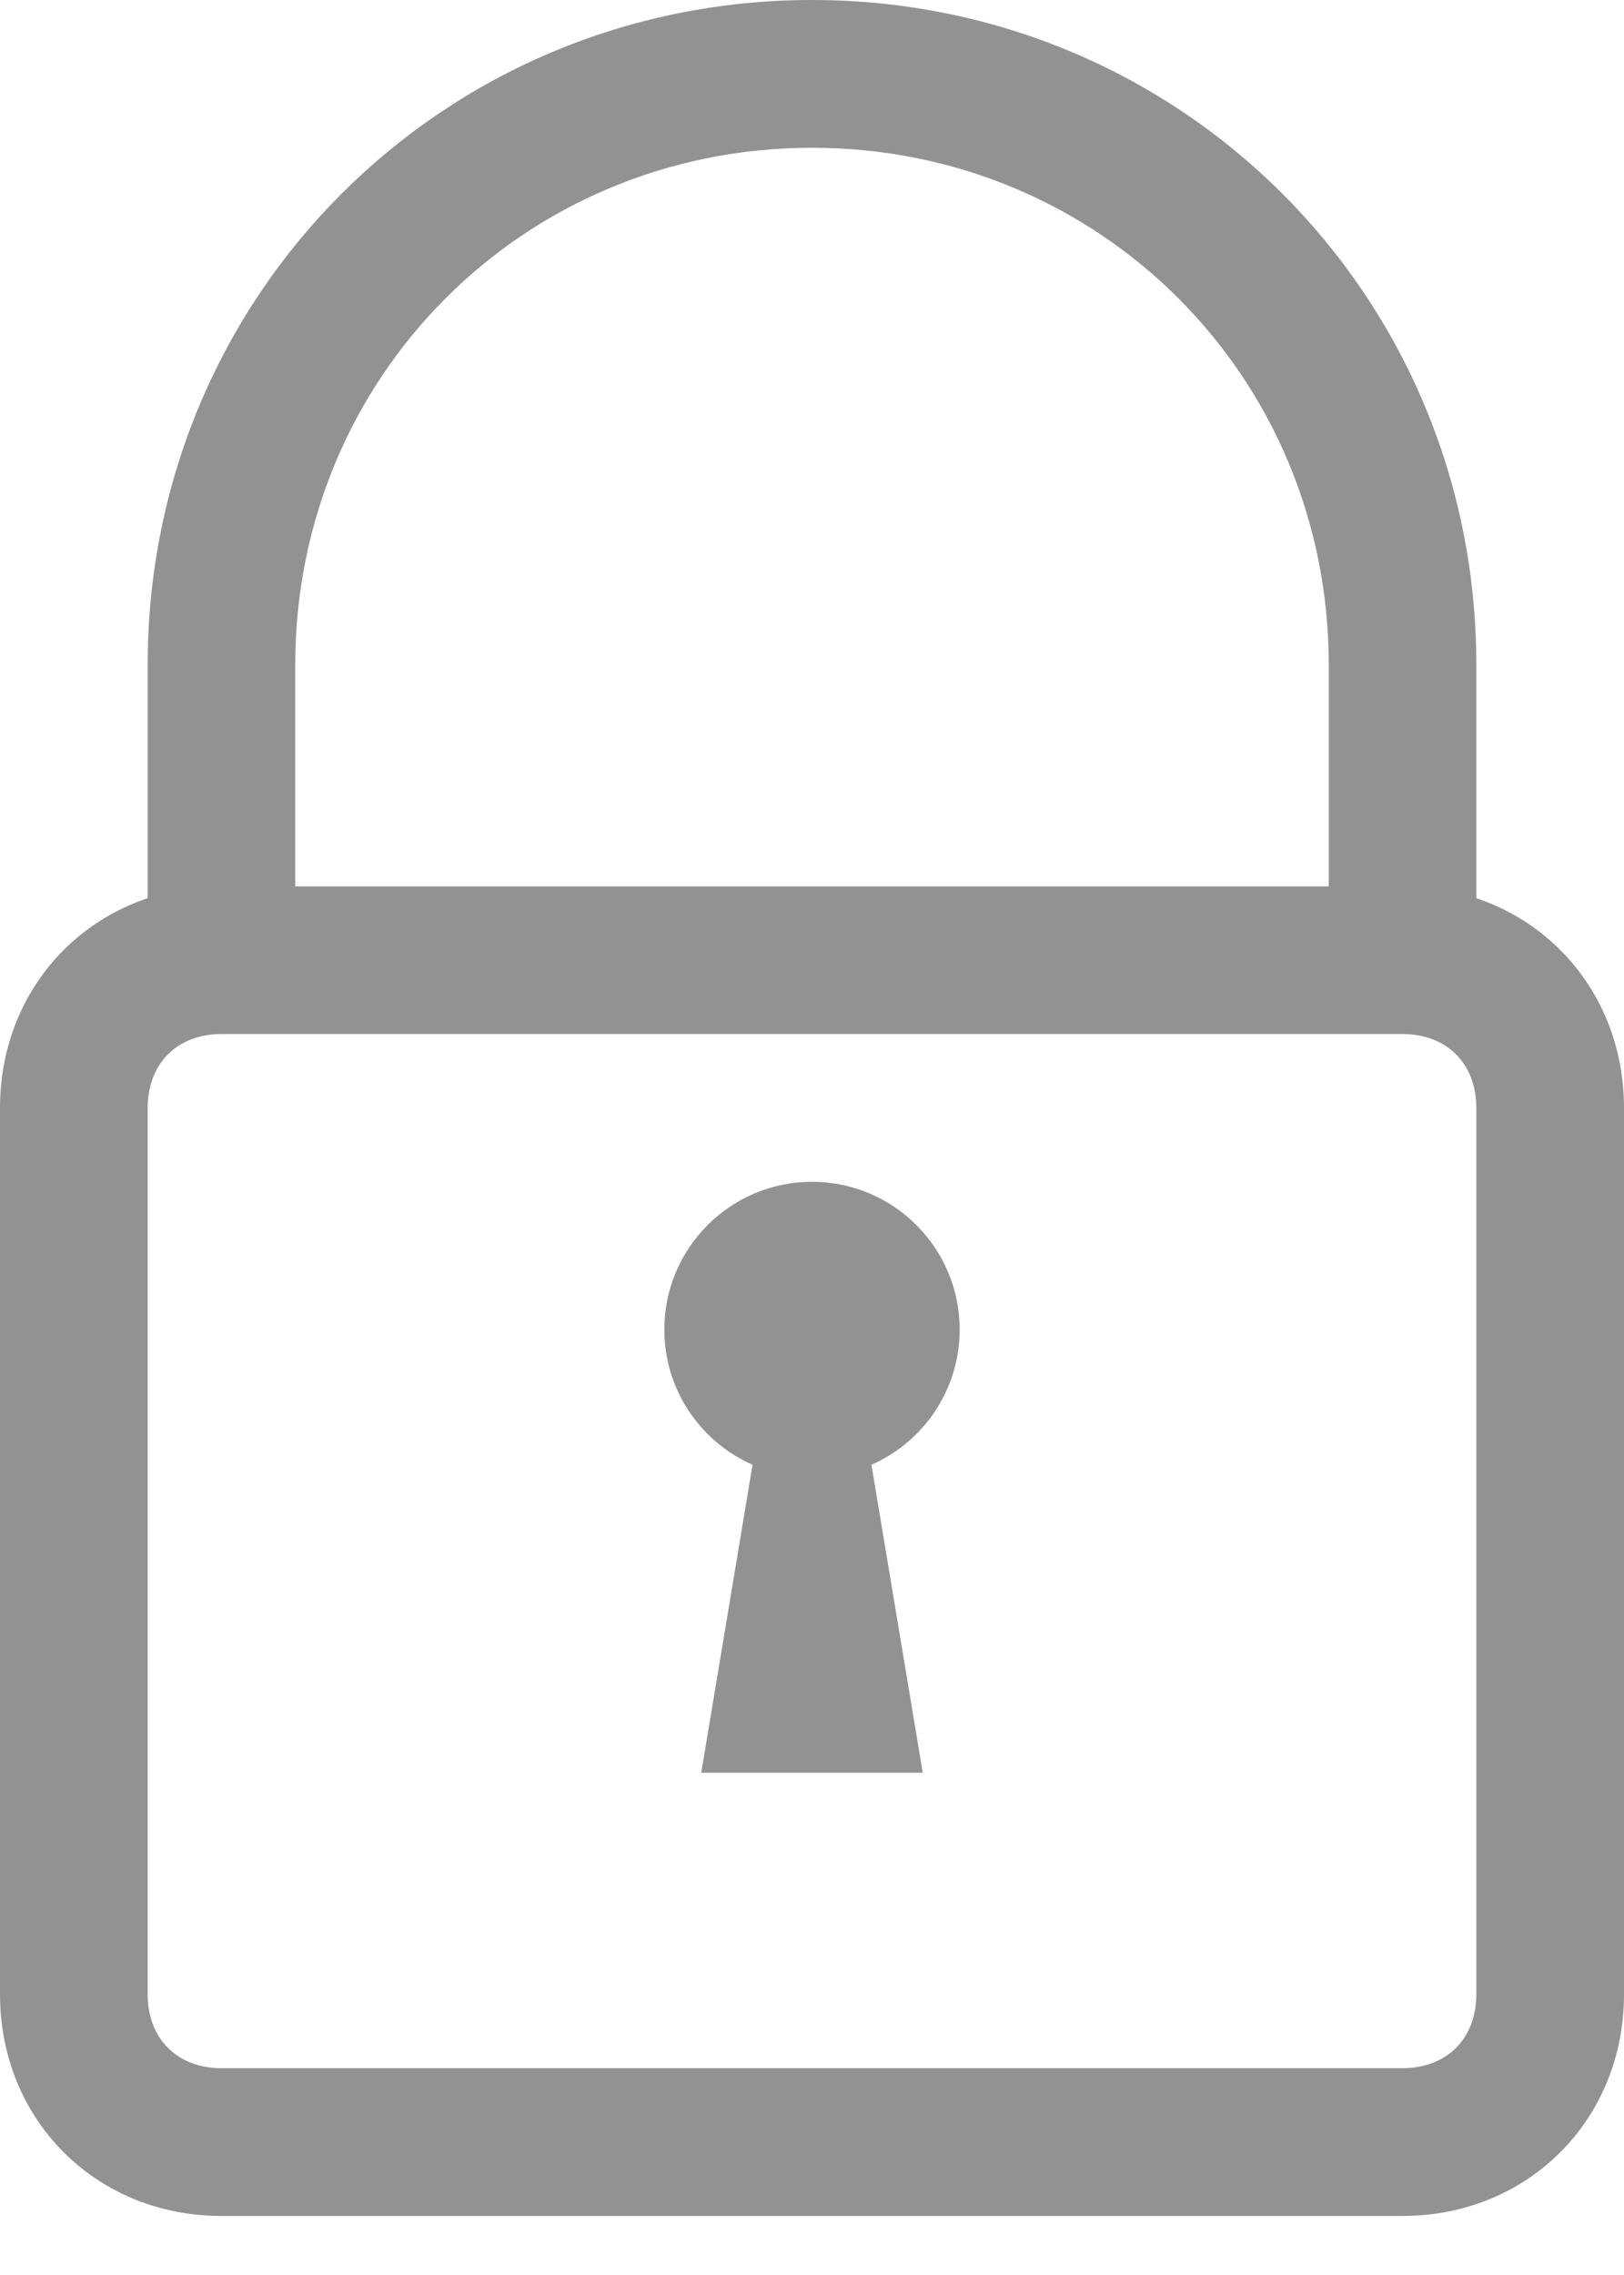 <svg width="15" height="21" viewBox="0 0 15 21" fill="none" xmlns="http://www.w3.org/2000/svg">
<g id="&#240;&#159;&#166;&#134; icon &#34;lock&#34;">
<path id="Vector" d="M13.636 8.864H12.273V6.136C12.273 3.477 10.159 1.364 7.5 1.364C4.841 1.364 2.727 3.477 2.727 6.136V8.864H1.364V6.136C1.364 2.727 4.091 0 7.5 0C10.909 0 13.636 2.727 13.636 6.136V8.864Z" fill="#929292"/>
<path id="Vector_2" d="M12.954 20.455H2.045C0.886 20.455 0 19.568 0 18.409V10.227C0 9.068 0.886 8.182 2.045 8.182H12.954C14.114 8.182 15 9.068 15 10.227V18.409C15 19.568 14.114 20.455 12.954 20.455ZM2.045 9.545C1.636 9.545 1.364 9.818 1.364 10.227V18.409C1.364 18.818 1.636 19.091 2.045 19.091H12.954C13.364 19.091 13.636 18.818 13.636 18.409V10.227C13.636 9.818 13.364 9.545 12.954 9.545H2.045Z" fill="#929292"/>
<path id="Vector_3" d="M7.5 13.636C8.253 13.636 8.864 13.026 8.864 12.273C8.864 11.52 8.253 10.909 7.5 10.909C6.747 10.909 6.136 11.52 6.136 12.273C6.136 13.026 6.747 13.636 7.5 13.636Z" fill="#929292"/>
<path id="Vector_4" d="M7.841 12.273H7.159L6.477 16.364H8.523L7.841 12.273Z" fill="#929292"/>
</g>
</svg>

